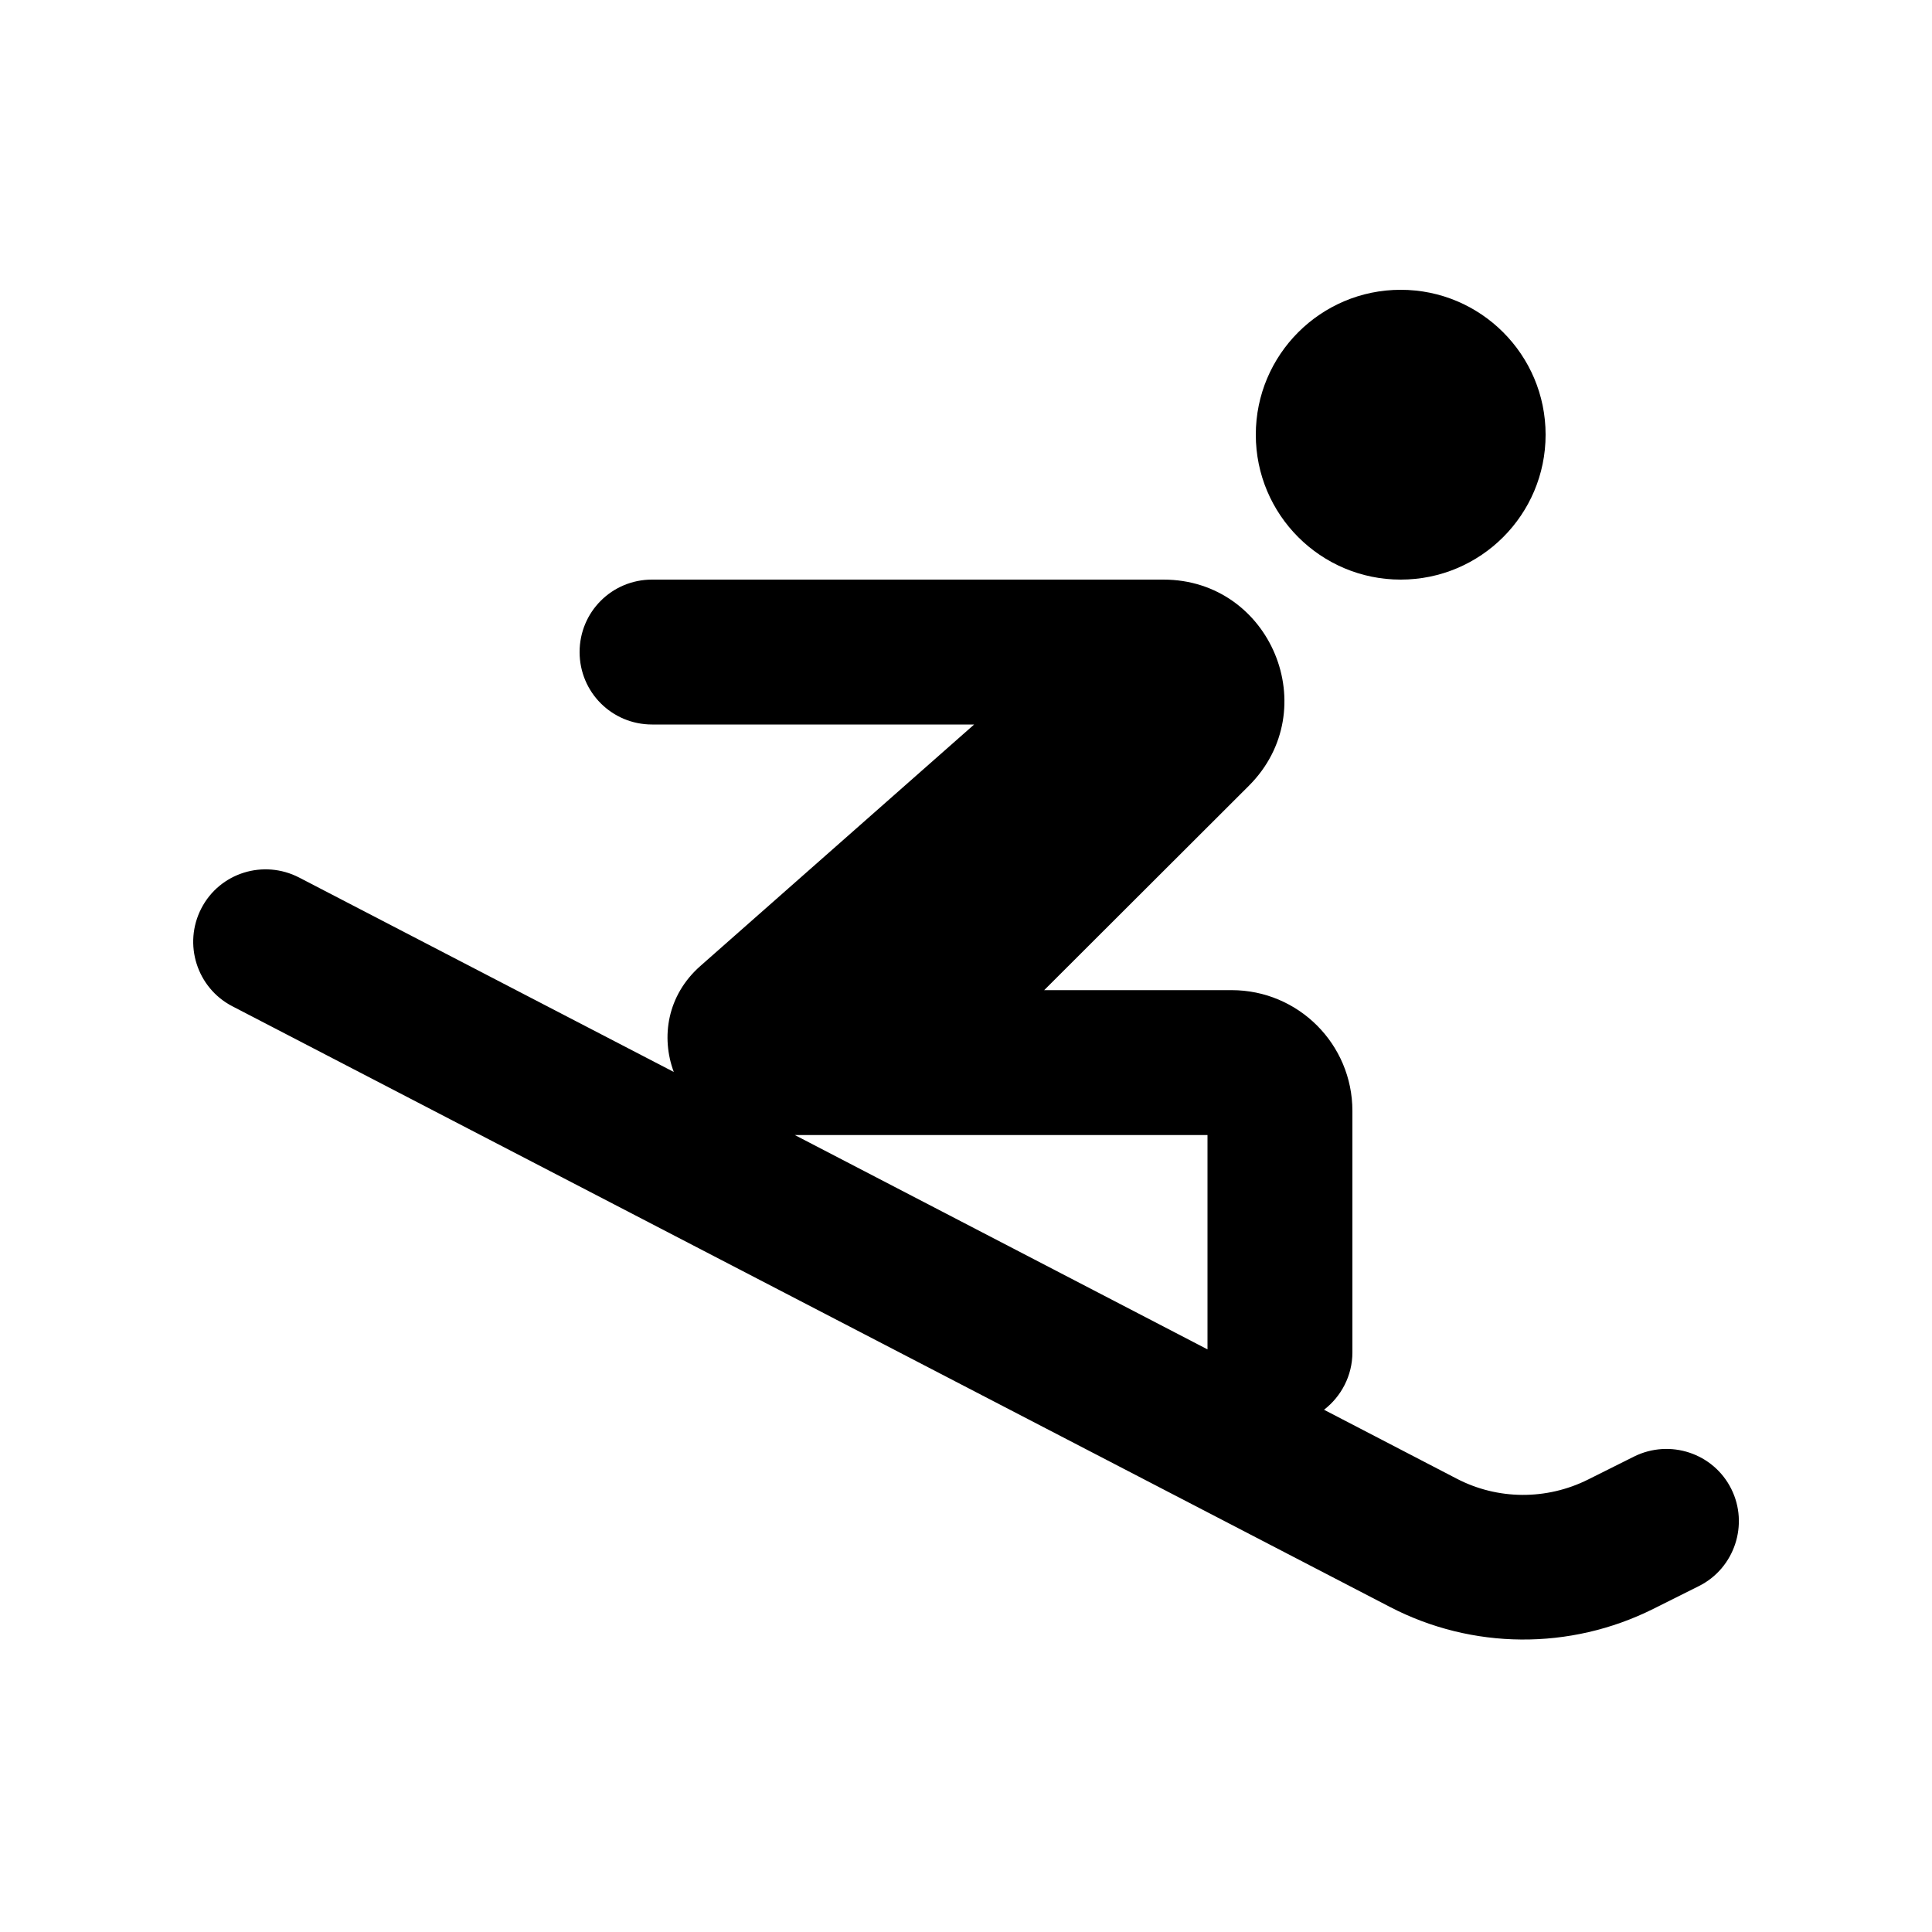 <svg xmlns="http://www.w3.org/2000/svg" viewBox="0 0 640 640"><!--! Font Awesome Pro 7.1.0 by @fontawesome - https://fontawesome.com License - https://fontawesome.com/license (Commercial License) Copyright 2025 Fonticons, Inc. --><path opacity=".4" fill="currentColor" d=""/><path fill="currentColor" d="M464 96C490.5 96 512 117.5 512 144C512 170.5 490.5 192 464 192C437.5 192 416 170.5 416 144C416 117.5 437.5 96 464 96zM192 216C192 202.7 202.7 192 216 192L385.4 192C421 192 438.9 235.1 413.7 260.3L345.9 328L408 328C430.1 328 448 345.9 448 368L448 448C448 455.7 444.3 462.6 438.6 467L482.5 489.8C496.1 496.9 512.3 497 526.1 490.1L541.3 482.5C553.2 476.6 567.6 481.4 573.5 493.2C579.4 505 574.6 519.5 562.8 525.4L547.6 533C520.1 546.7 487.7 546.5 460.4 532.3L76.9 333.3C65.2 327.2 60.6 312.7 66.7 300.9C72.8 289.1 87.3 284.6 99.1 290.7L223.2 355.1C218.9 343.6 221 329.7 232 320L322.7 240L216 240C202.7 240 192 229.3 192 216zM400 376L263.3 376L400 447L400 376z"/></svg>